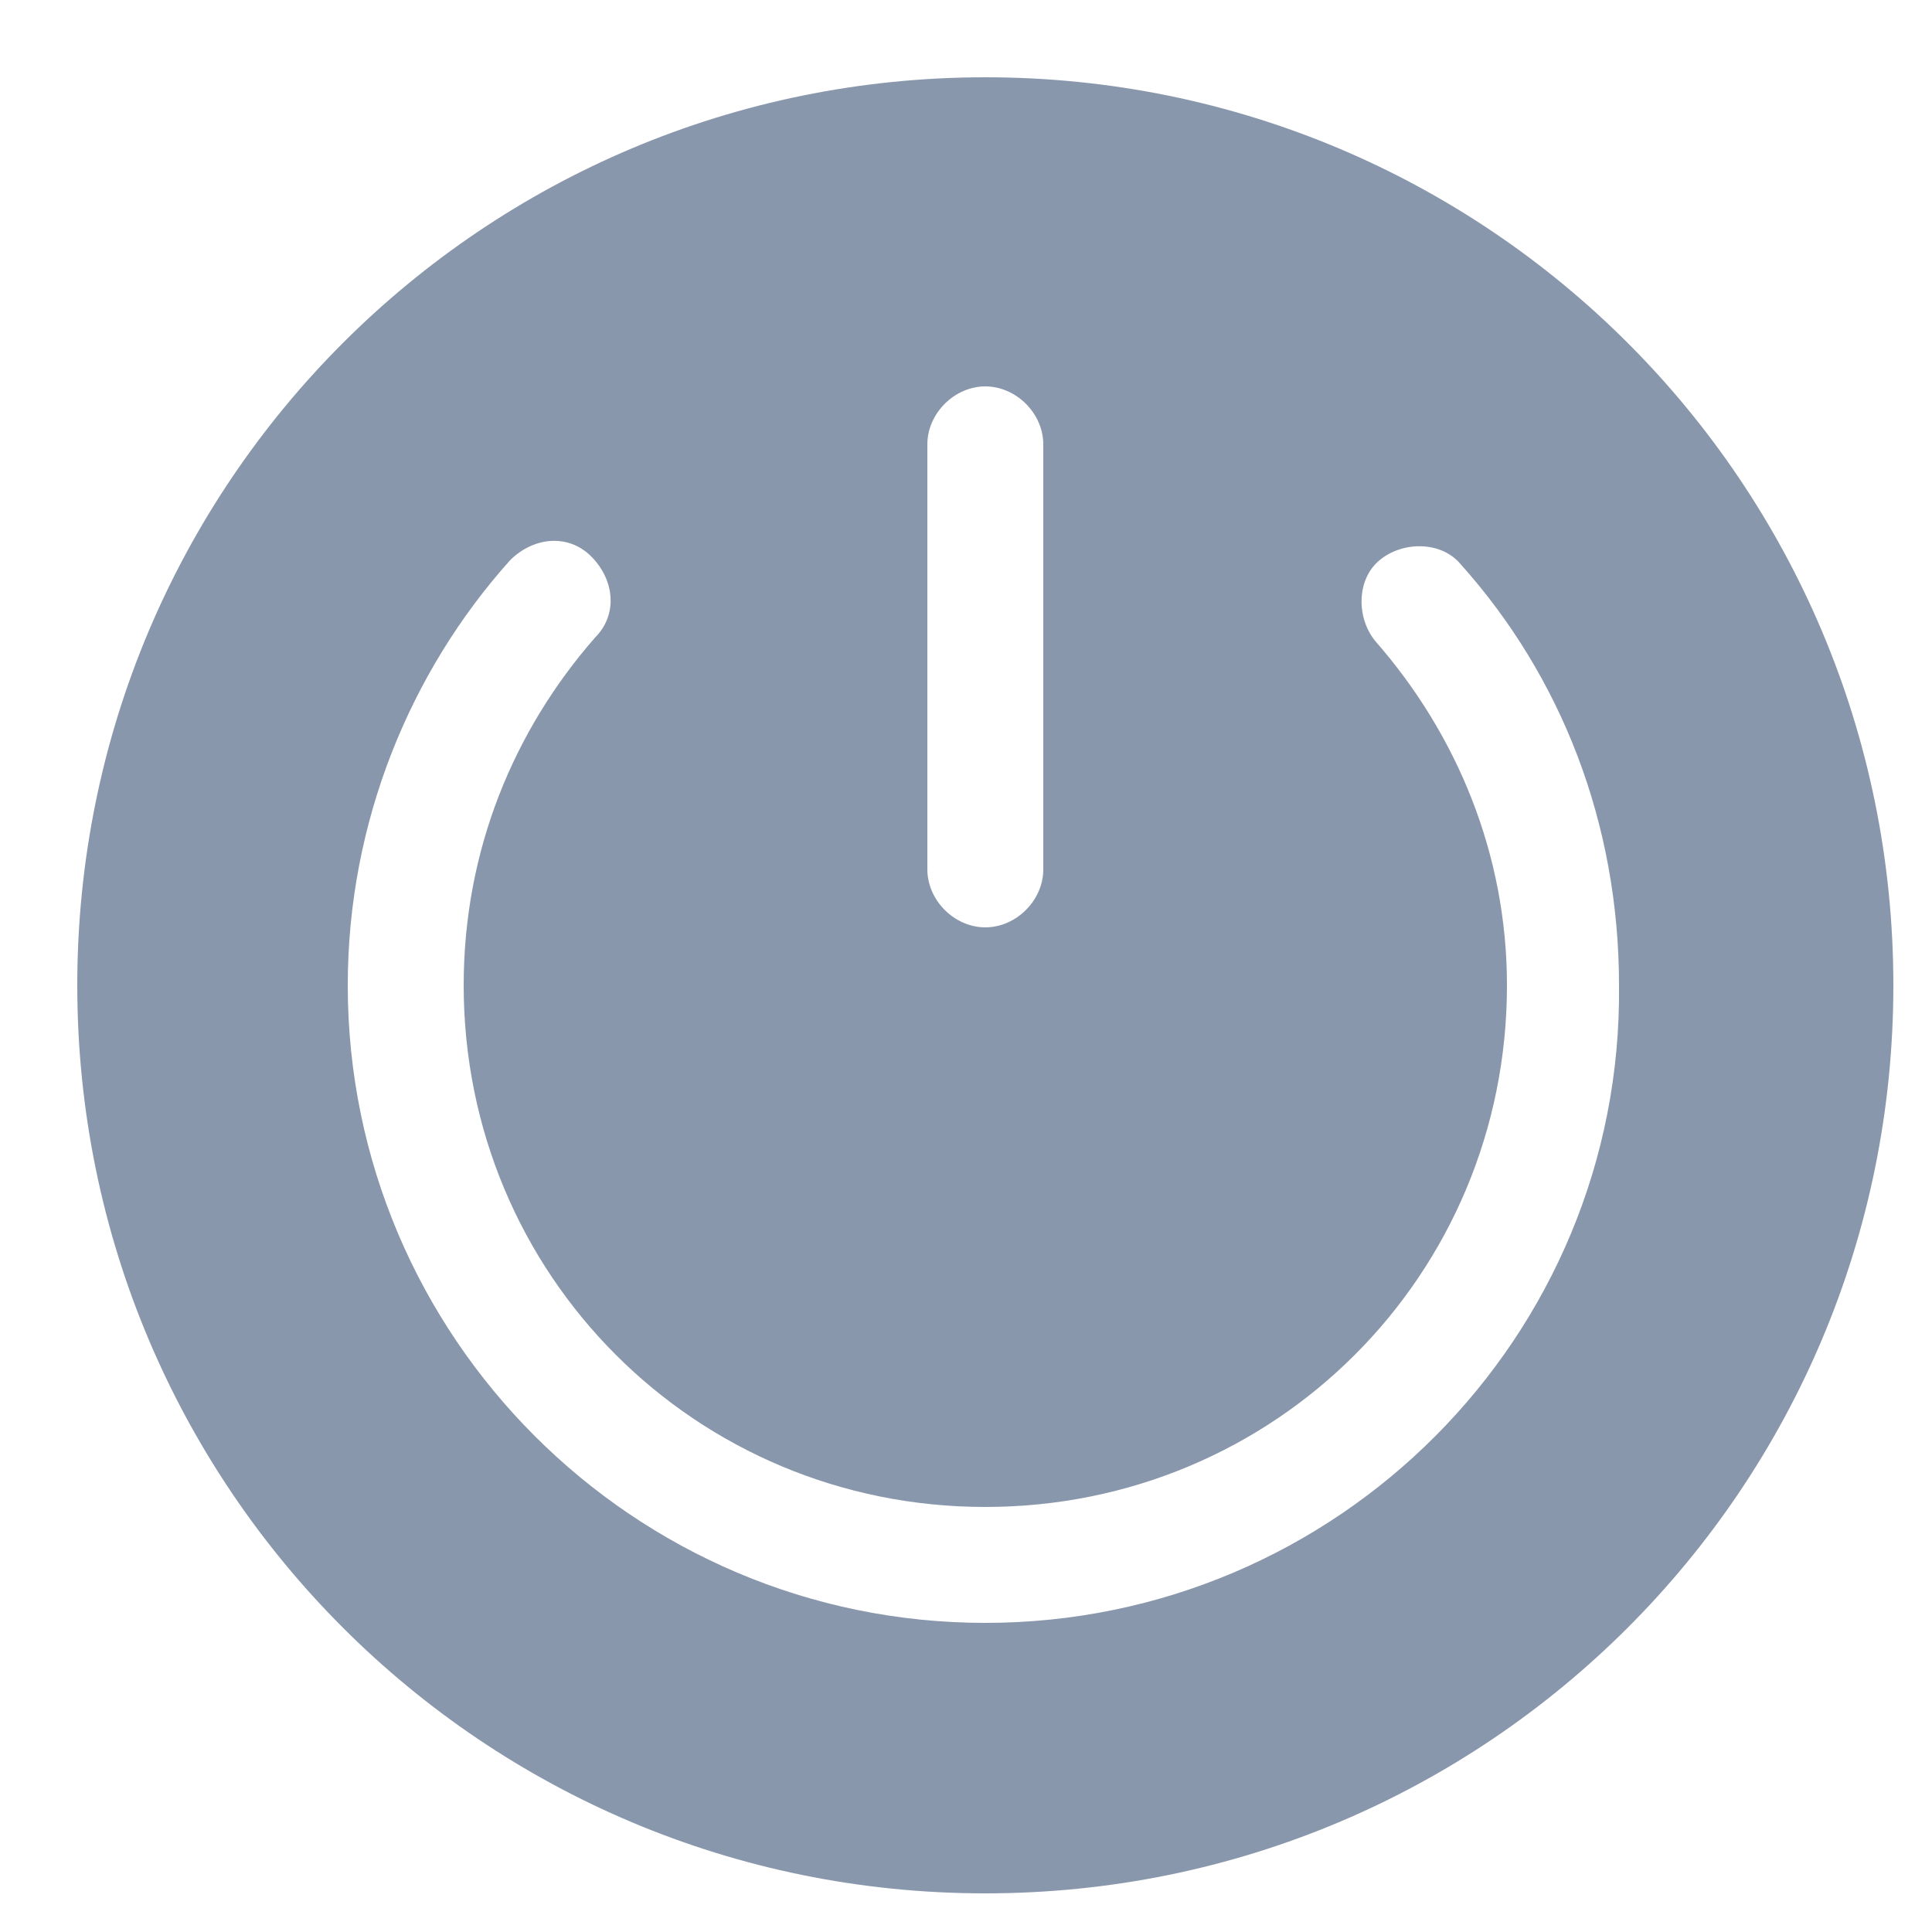 <?xml version="1.0" encoding="utf-8"?>
<!-- Generator: Adobe Illustrator 21.1.0, SVG Export Plug-In . SVG Version: 6.00 Build 0)  -->
<svg version="1.2" baseProfile="tiny" id="Слой_1"
	 xmlns="http://www.w3.org/2000/svg" xmlns:xlink="http://www.w3.org/1999/xlink" x="0px" y="0px" width="50px" height="50px"
	 viewBox="0 0 50 50" xml:space="preserve">
<g>
	<path fill="none" d="M25.5,24c0.8,0,1.5-0.7,1.5-1.5v-11c0-0.8-0.7-1.5-1.5-1.5c-0.8,0-1.5,0.7-1.5,1.5v11C24,23.3,24.7,24,25.5,24
		z"/>
	<path fill="none" d="M35.8,14.5c-0.6,0.5-0.7,1.5-0.1,2.1c2.1,2.4,3.4,5.5,3.4,8.9C39,33,33,39,25.5,39S12,33,12,25.5
		c0-3.5,1.3-6.6,3.4-9c0.6-0.6,0.5-1.6-0.1-2.1c-0.6-0.6-1.6-0.5-2.1,0.1c-2.6,2.9-4.2,6.8-4.2,11C9,34.6,16.4,42,25.5,42
		C34.6,42,42,34.6,42,25.5c0-4.2-1.6-8-4.1-10.9C37.3,14,36.4,13.9,35.8,14.5z"/>
	<path fill="#8997AC" d="M25.5,2C12.5,2,2,12.5,2,25.5C2,38.5,12.5,49,25.5,49S49,38.5,49,25.5C49,12.5,38.5,2,25.5,2z M24,11.5
		c0-0.8,0.7-1.5,1.5-1.5c0.8,0,1.5,0.7,1.5,1.5v11c0,0.8-0.7,1.5-1.5,1.5c-0.8,0-1.5-0.7-1.5-1.5V11.5z M25.5,42
		C16.4,42,9,34.6,9,25.5c0-4.2,1.6-8.1,4.2-11c0.6-0.6,1.5-0.7,2.1-0.1c0.6,0.6,0.7,1.5,0.1,2.1c-2.1,2.4-3.4,5.5-3.4,9
		C12,33,18,39,25.5,39S39,33,39,25.5c0-3.4-1.3-6.5-3.4-8.9c-0.5-0.6-0.5-1.6,0.1-2.1c0.6-0.5,1.6-0.5,2.1,0.1
		c2.6,2.9,4.1,6.7,4.1,10.9C42,34.6,34.6,42,25.5,42z"/>
</g>
</svg>
